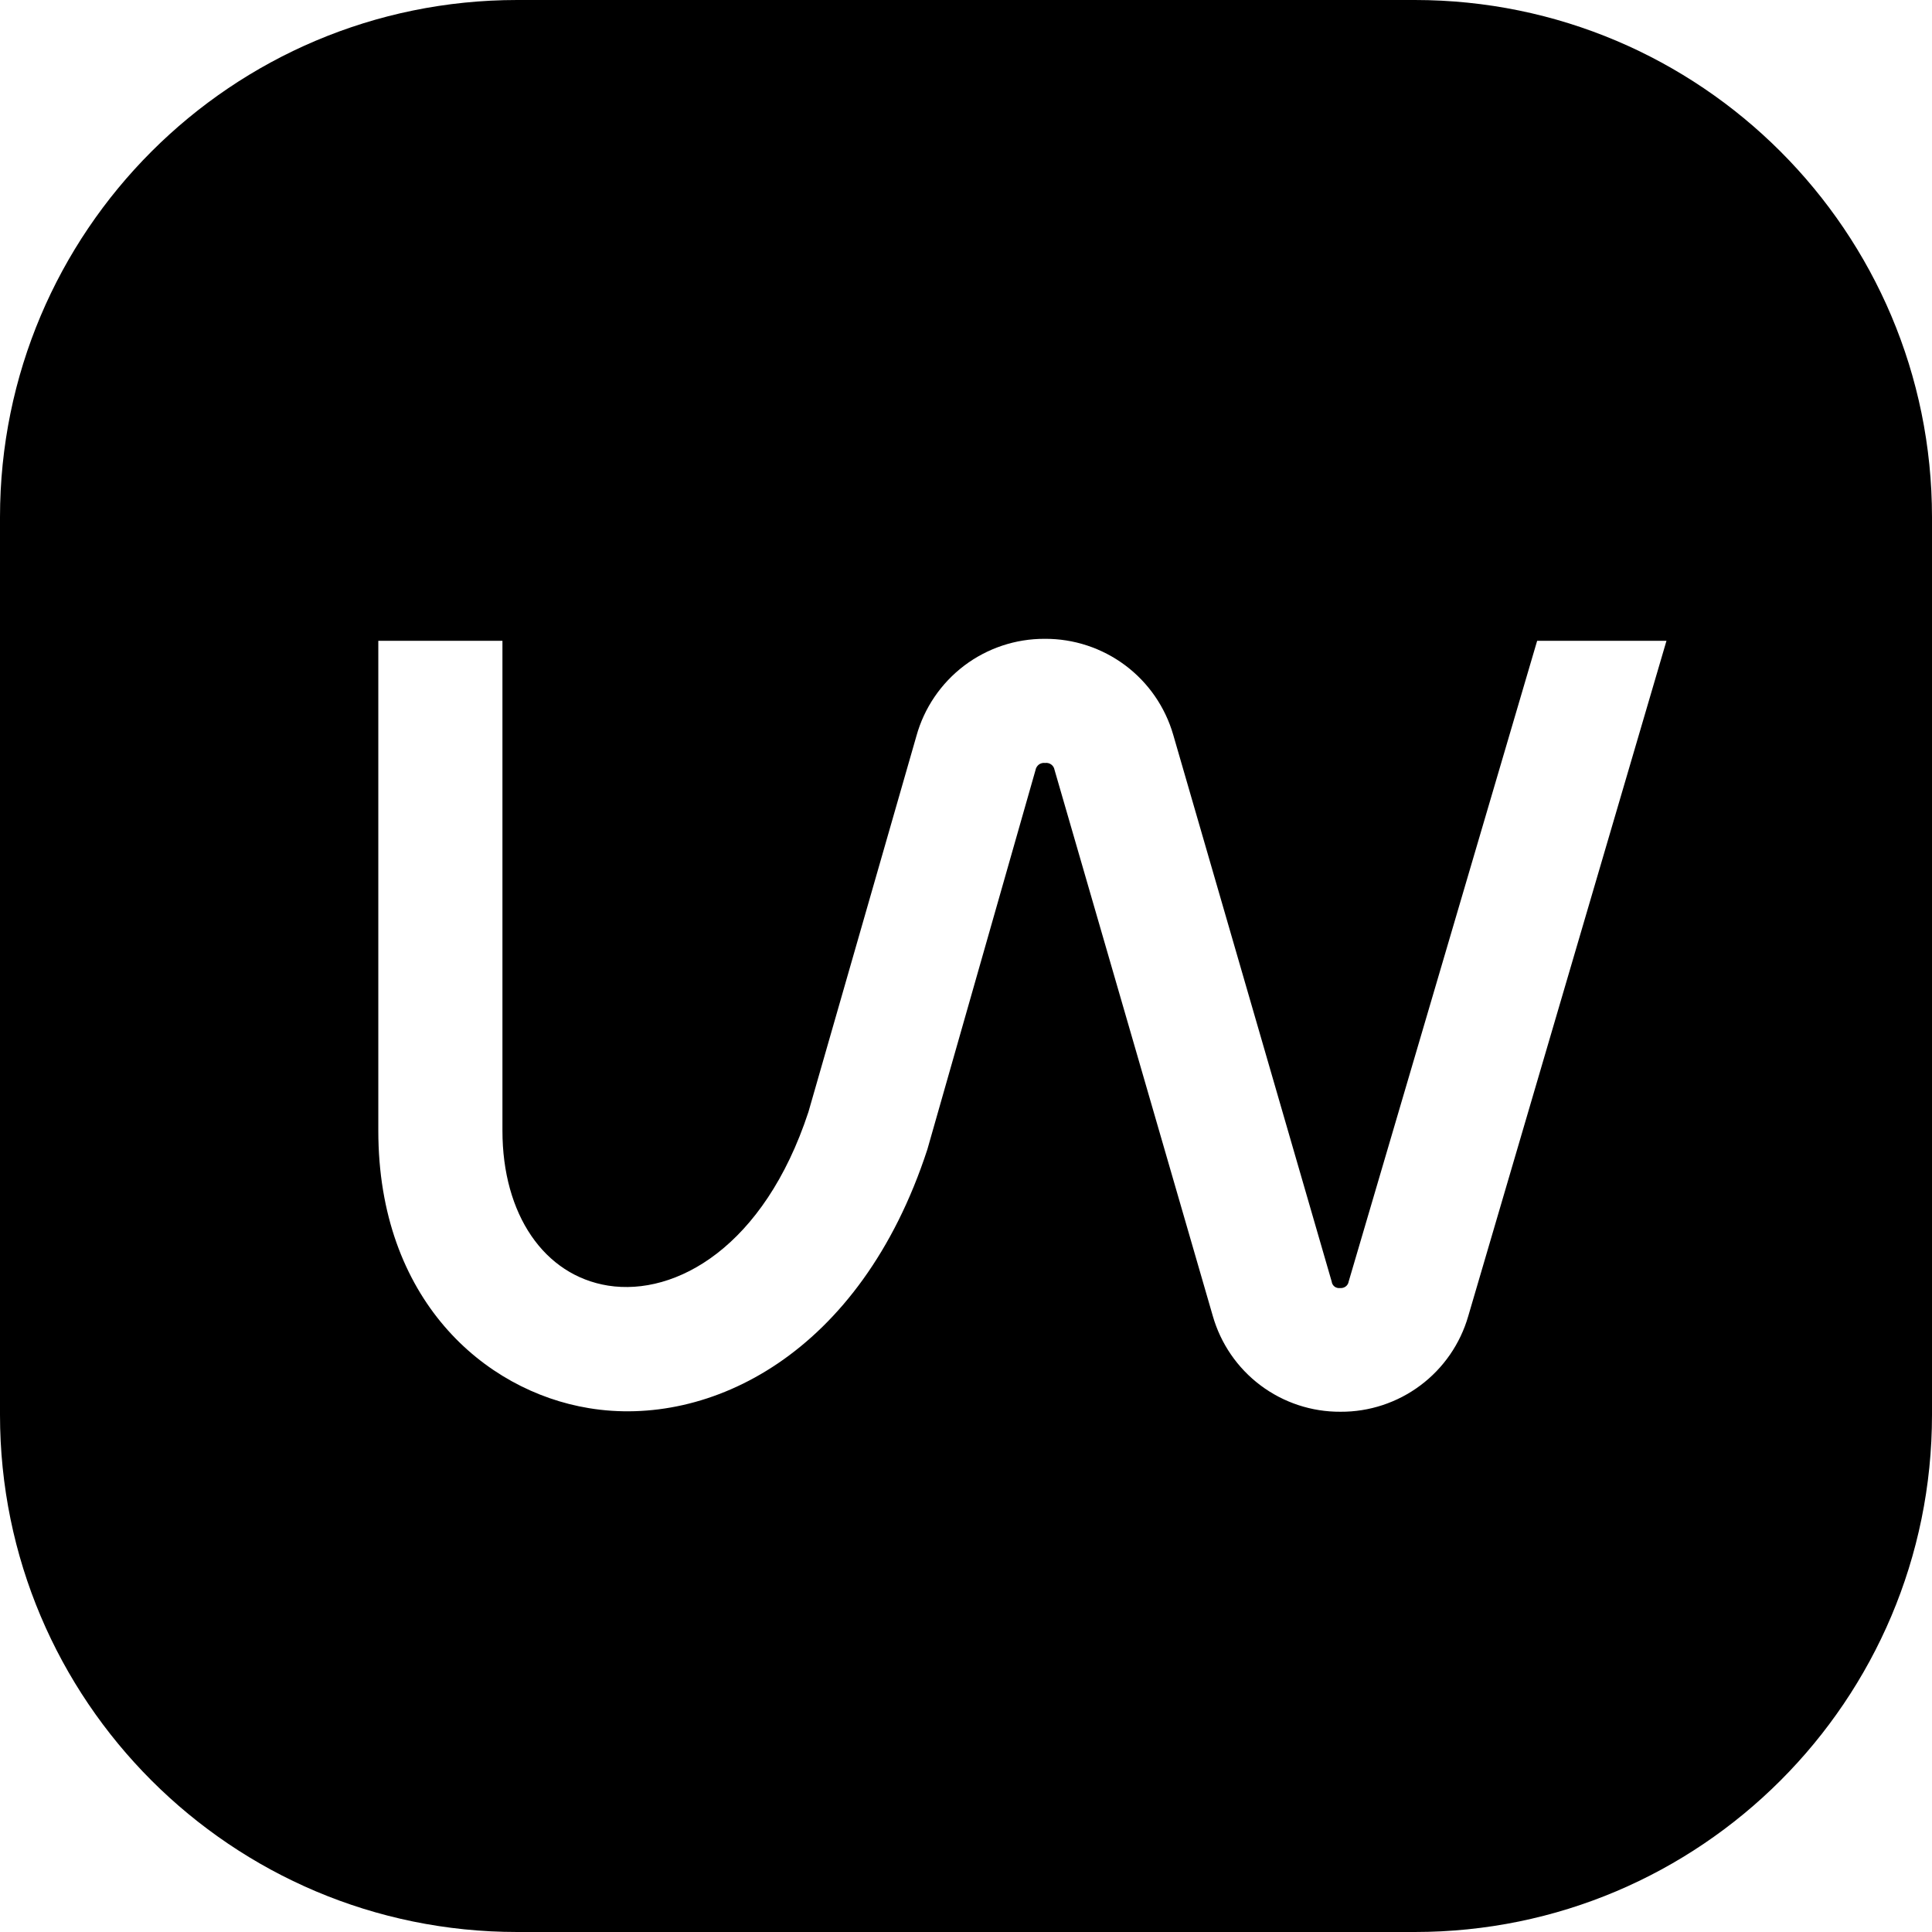 <?xml version="1.0" encoding="UTF-8"?> <svg xmlns="http://www.w3.org/2000/svg" width="32" height="32" viewBox="0 0 32 32" fill="none"> <path fill-rule="evenodd" clip-rule="evenodd" d="M8.567 0H23.433C28.164 0 32 3.836 32 8.567V23.433C32 28.164 28.164 32 23.433 32H8.567C3.836 32 0 28.164 0 23.433V8.567C0 3.836 3.836 0 8.567 0ZM22.338 21.227L25.46 10.614H27.602L24.319 21.798C24.187 22.257 23.909 22.66 23.527 22.946C23.145 23.232 22.68 23.386 22.203 23.383C21.725 23.386 21.259 23.232 20.877 22.945C20.495 22.658 20.218 22.254 20.087 21.794L17.466 12.75C17.46 12.714 17.44 12.683 17.411 12.662C17.382 12.641 17.346 12.632 17.31 12.637C17.273 12.632 17.236 12.642 17.206 12.664C17.177 12.687 17.157 12.72 17.151 12.756L15.36 19.038C14.249 22.441 11.742 23.655 9.752 23.323C8.017 23.038 6.266 21.519 6.266 18.727V10.614H8.322V18.727C8.322 20.116 9.012 21.125 10.073 21.294C11.194 21.47 12.654 20.654 13.39 18.418L15.178 12.193C15.306 11.728 15.584 11.319 15.968 11.027C16.352 10.736 16.822 10.579 17.304 10.581C17.784 10.578 18.251 10.732 18.636 11.019C19.02 11.306 19.3 11.711 19.433 12.173L22.057 21.227C22.059 21.244 22.064 21.259 22.072 21.273C22.08 21.287 22.091 21.3 22.104 21.31C22.117 21.32 22.132 21.327 22.148 21.331C22.163 21.335 22.18 21.336 22.196 21.334C22.229 21.337 22.262 21.328 22.288 21.309C22.315 21.289 22.333 21.26 22.338 21.227Z" fill="black"></path> </svg> 
